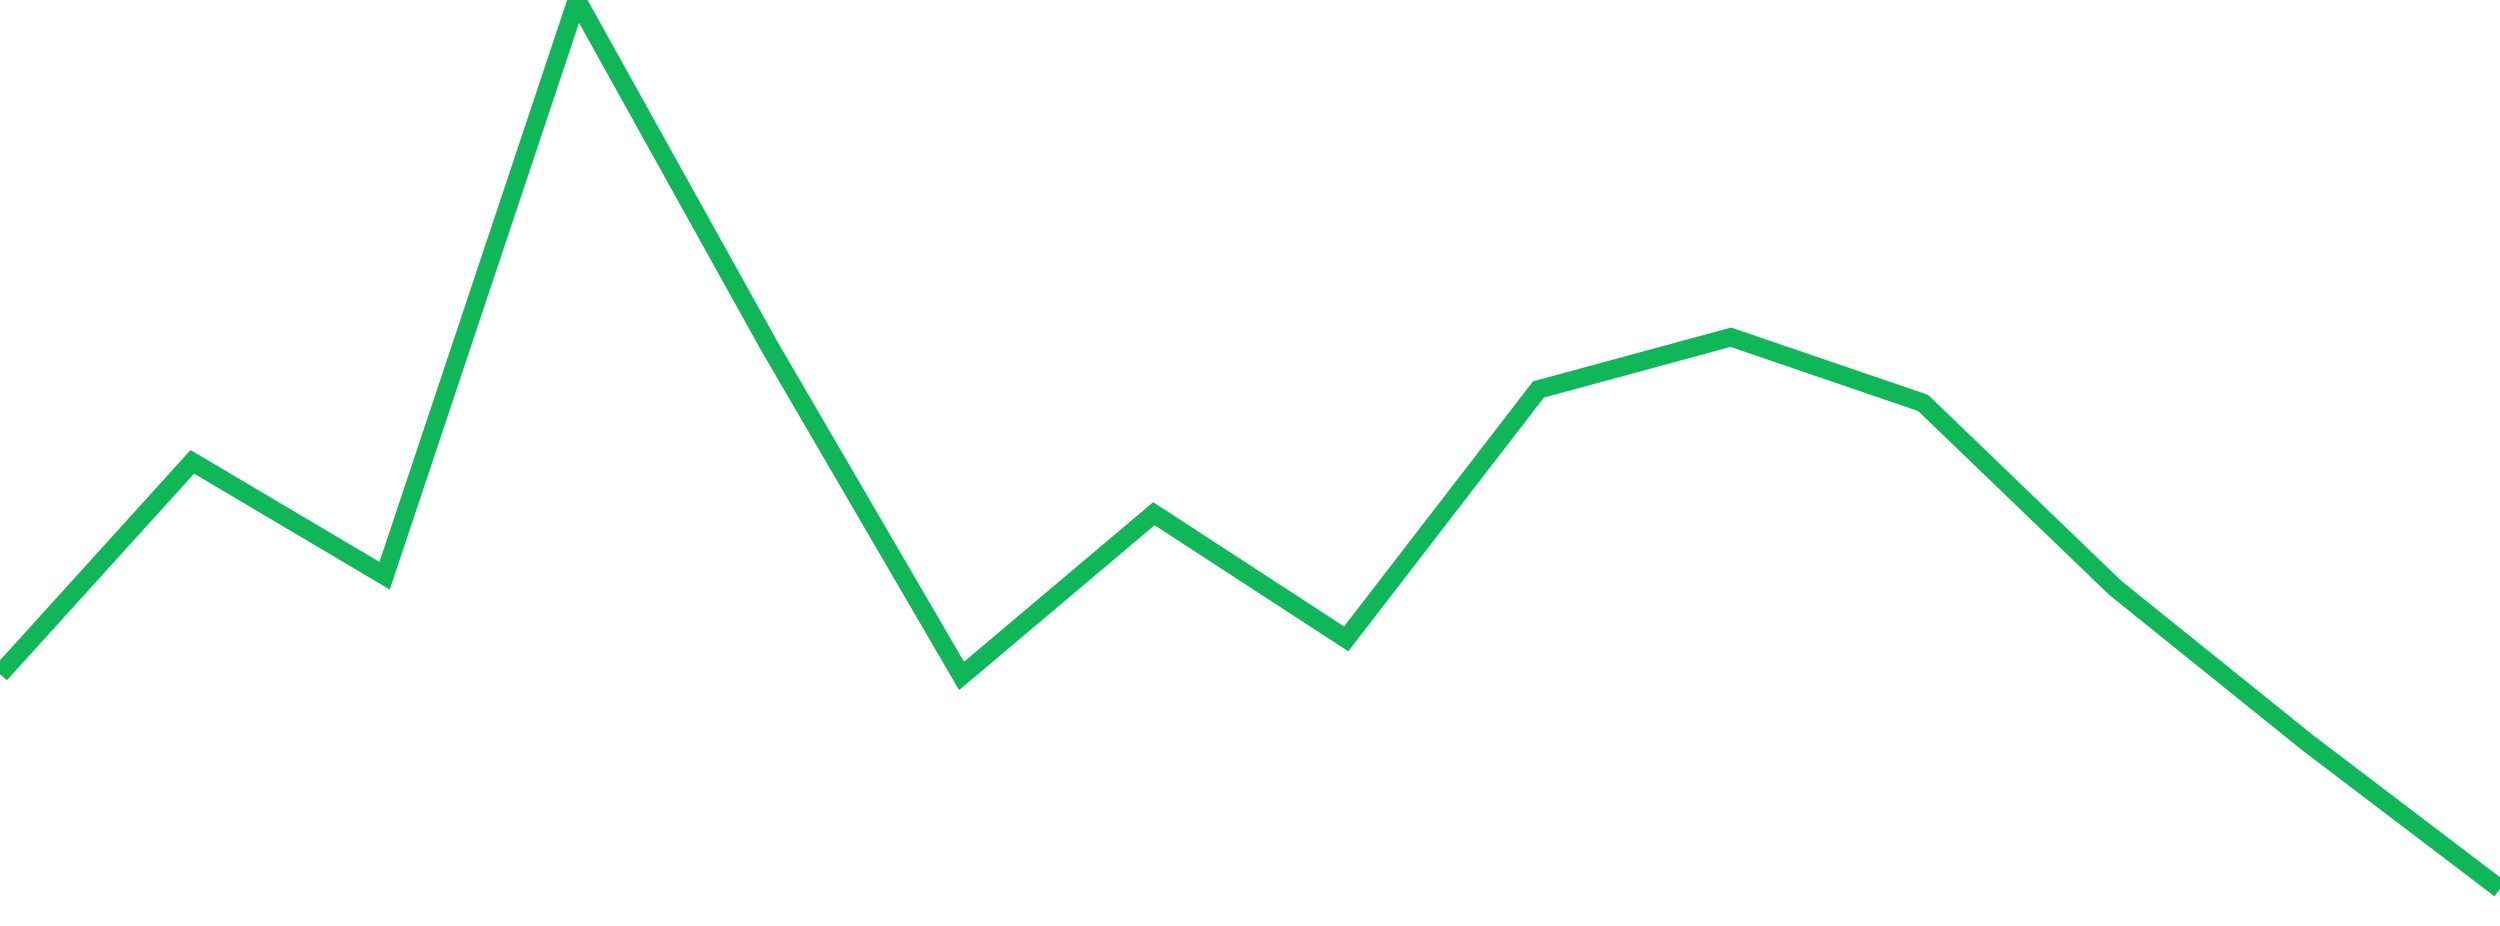 <?xml version="1.0" standalone="no"?>
<!DOCTYPE svg PUBLIC "-//W3C//DTD SVG 1.1//EN" "http://www.w3.org/Graphics/SVG/1.1/DTD/svg11.dtd">
<svg width="135" height="50" viewBox="0 0 135 50" preserveAspectRatio="none" class="sparkline" xmlns="http://www.w3.org/2000/svg"
xmlns:xlink="http://www.w3.org/1999/xlink"><path  class="sparkline--line" d="M 0 36.4 L 0 36.4 L 10.385 24.94 L 20.769 31.09 L 31.154 0 L 41.538 18.68 L 51.923 36.5 L 62.308 27.74 L 72.692 34.5 L 83.077 21.03 L 93.462 18.21 L 103.846 21.76 L 114.231 31.75 L 124.615 40.11 L 135 48" fill="none" stroke-width="1" stroke="#10b759"></path></svg>